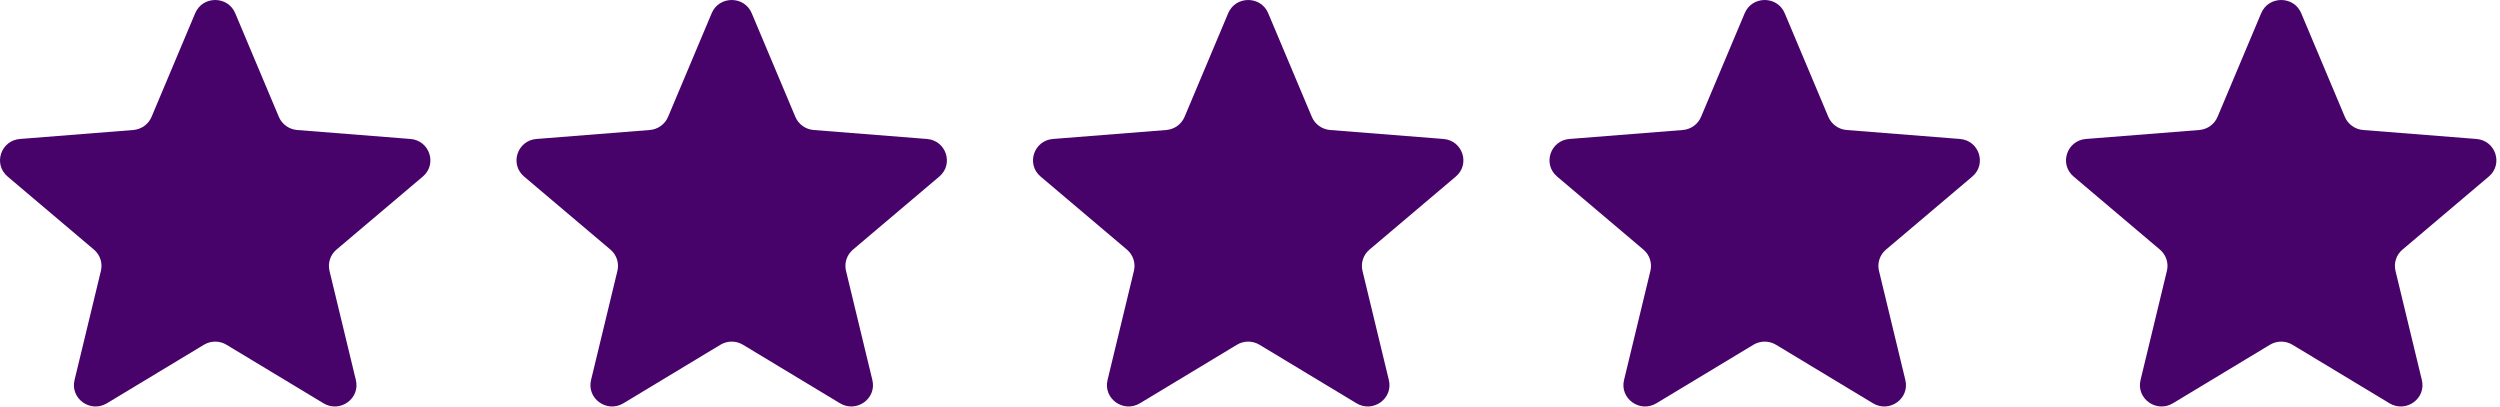 <svg width="123" height="20" viewBox="0 0 123 20" fill="none" xmlns="http://www.w3.org/2000/svg">
<path d="M9.604 0.648C9.968 -0.216 11.208 -0.216 11.572 0.648L13.72 5.751C13.874 6.115 14.221 6.364 14.619 6.396L20.195 6.837C21.139 6.912 21.522 8.077 20.803 8.686L16.554 12.281C16.251 12.538 16.119 12.941 16.211 13.325L17.509 18.7C17.729 19.611 16.726 20.33 15.917 19.842L11.144 16.962C10.803 16.756 10.374 16.756 10.033 16.962L5.259 19.842C4.45 20.33 3.447 19.611 3.667 18.7L4.965 13.325C5.058 12.941 4.925 12.538 4.622 12.281L0.374 8.686C-0.346 8.077 0.037 6.912 0.982 6.837L6.558 6.396C6.956 6.364 7.303 6.115 7.456 5.751L9.604 0.648Z" fill="#48036A"/>
<path d="M35.016 0.648C35.38 -0.216 36.62 -0.216 36.984 0.648L39.132 5.751C39.285 6.115 39.632 6.364 40.031 6.396L45.606 6.837C46.551 6.912 46.934 8.077 46.214 8.686L41.966 12.281C41.663 12.538 41.53 12.941 41.623 13.325L42.921 18.7C43.141 19.611 42.138 20.33 41.329 19.842L36.555 16.962C36.214 16.756 35.785 16.756 35.444 16.962L30.671 19.842C29.862 20.33 28.859 19.611 29.079 18.7L30.377 13.325C30.47 12.941 30.337 12.538 30.034 12.281L25.785 8.686C25.066 8.077 25.449 6.912 26.393 6.837L31.969 6.396C32.368 6.364 32.715 6.115 32.868 5.751L35.016 0.648Z" fill="#48036A"/>
<path d="M60.428 0.648C60.792 -0.216 62.031 -0.216 62.395 0.648L64.543 5.751C64.697 6.115 65.044 6.364 65.442 6.396L71.018 6.837C71.963 6.912 72.346 8.077 71.626 8.686L67.378 12.281C67.074 12.538 66.942 12.941 67.034 13.325L68.332 18.7C68.552 19.611 67.549 20.33 66.741 19.842L61.967 16.962C61.626 16.756 61.197 16.756 60.856 16.962L56.083 19.842C55.274 20.33 54.271 19.611 54.491 18.7L55.789 13.325C55.881 12.941 55.749 12.538 55.445 12.281L51.197 8.686C50.477 8.077 50.861 6.912 51.805 6.837L57.381 6.396C57.779 6.364 58.126 6.115 58.28 5.751L60.428 0.648Z" fill="#48036A"/>
<path d="M85.84 0.648C86.204 -0.216 87.443 -0.216 87.807 0.648L89.955 5.751C90.109 6.115 90.456 6.364 90.854 6.396L96.43 6.837C97.374 6.912 97.757 8.077 97.038 8.686L92.79 12.281C92.486 12.538 92.353 12.941 92.446 13.325L93.744 18.7C93.964 19.611 92.961 20.33 92.152 19.842L87.379 16.962C87.038 16.756 86.609 16.756 86.268 16.962L81.494 19.842C80.685 20.33 79.683 19.611 79.902 18.7L81.2 13.325C81.293 12.941 81.16 12.538 80.857 12.281L76.609 8.686C75.889 8.077 76.272 6.912 77.217 6.837L82.793 6.396C83.191 6.364 83.538 6.115 83.691 5.751L85.84 0.648Z" fill="#48036A"/>
<path d="M111.251 0.648C111.615 -0.216 112.855 -0.216 113.219 0.648L115.367 5.751C115.52 6.115 115.867 6.364 116.266 6.396L121.841 6.837C122.786 6.912 123.169 8.077 122.449 8.686L118.201 12.281C117.898 12.538 117.765 12.941 117.858 13.325L119.156 18.7C119.376 19.611 118.373 20.33 117.564 19.842L112.79 16.962C112.449 16.756 112.021 16.756 111.68 16.962L106.906 19.842C106.097 20.33 105.094 19.611 105.314 18.7L106.612 13.325C106.705 12.941 106.572 12.538 106.269 12.281L102.021 8.686C101.301 8.077 101.684 6.912 102.629 6.837L108.204 6.396C108.603 6.364 108.95 6.115 109.103 5.751L111.251 0.648Z" fill="#48036A"/>
</svg>
